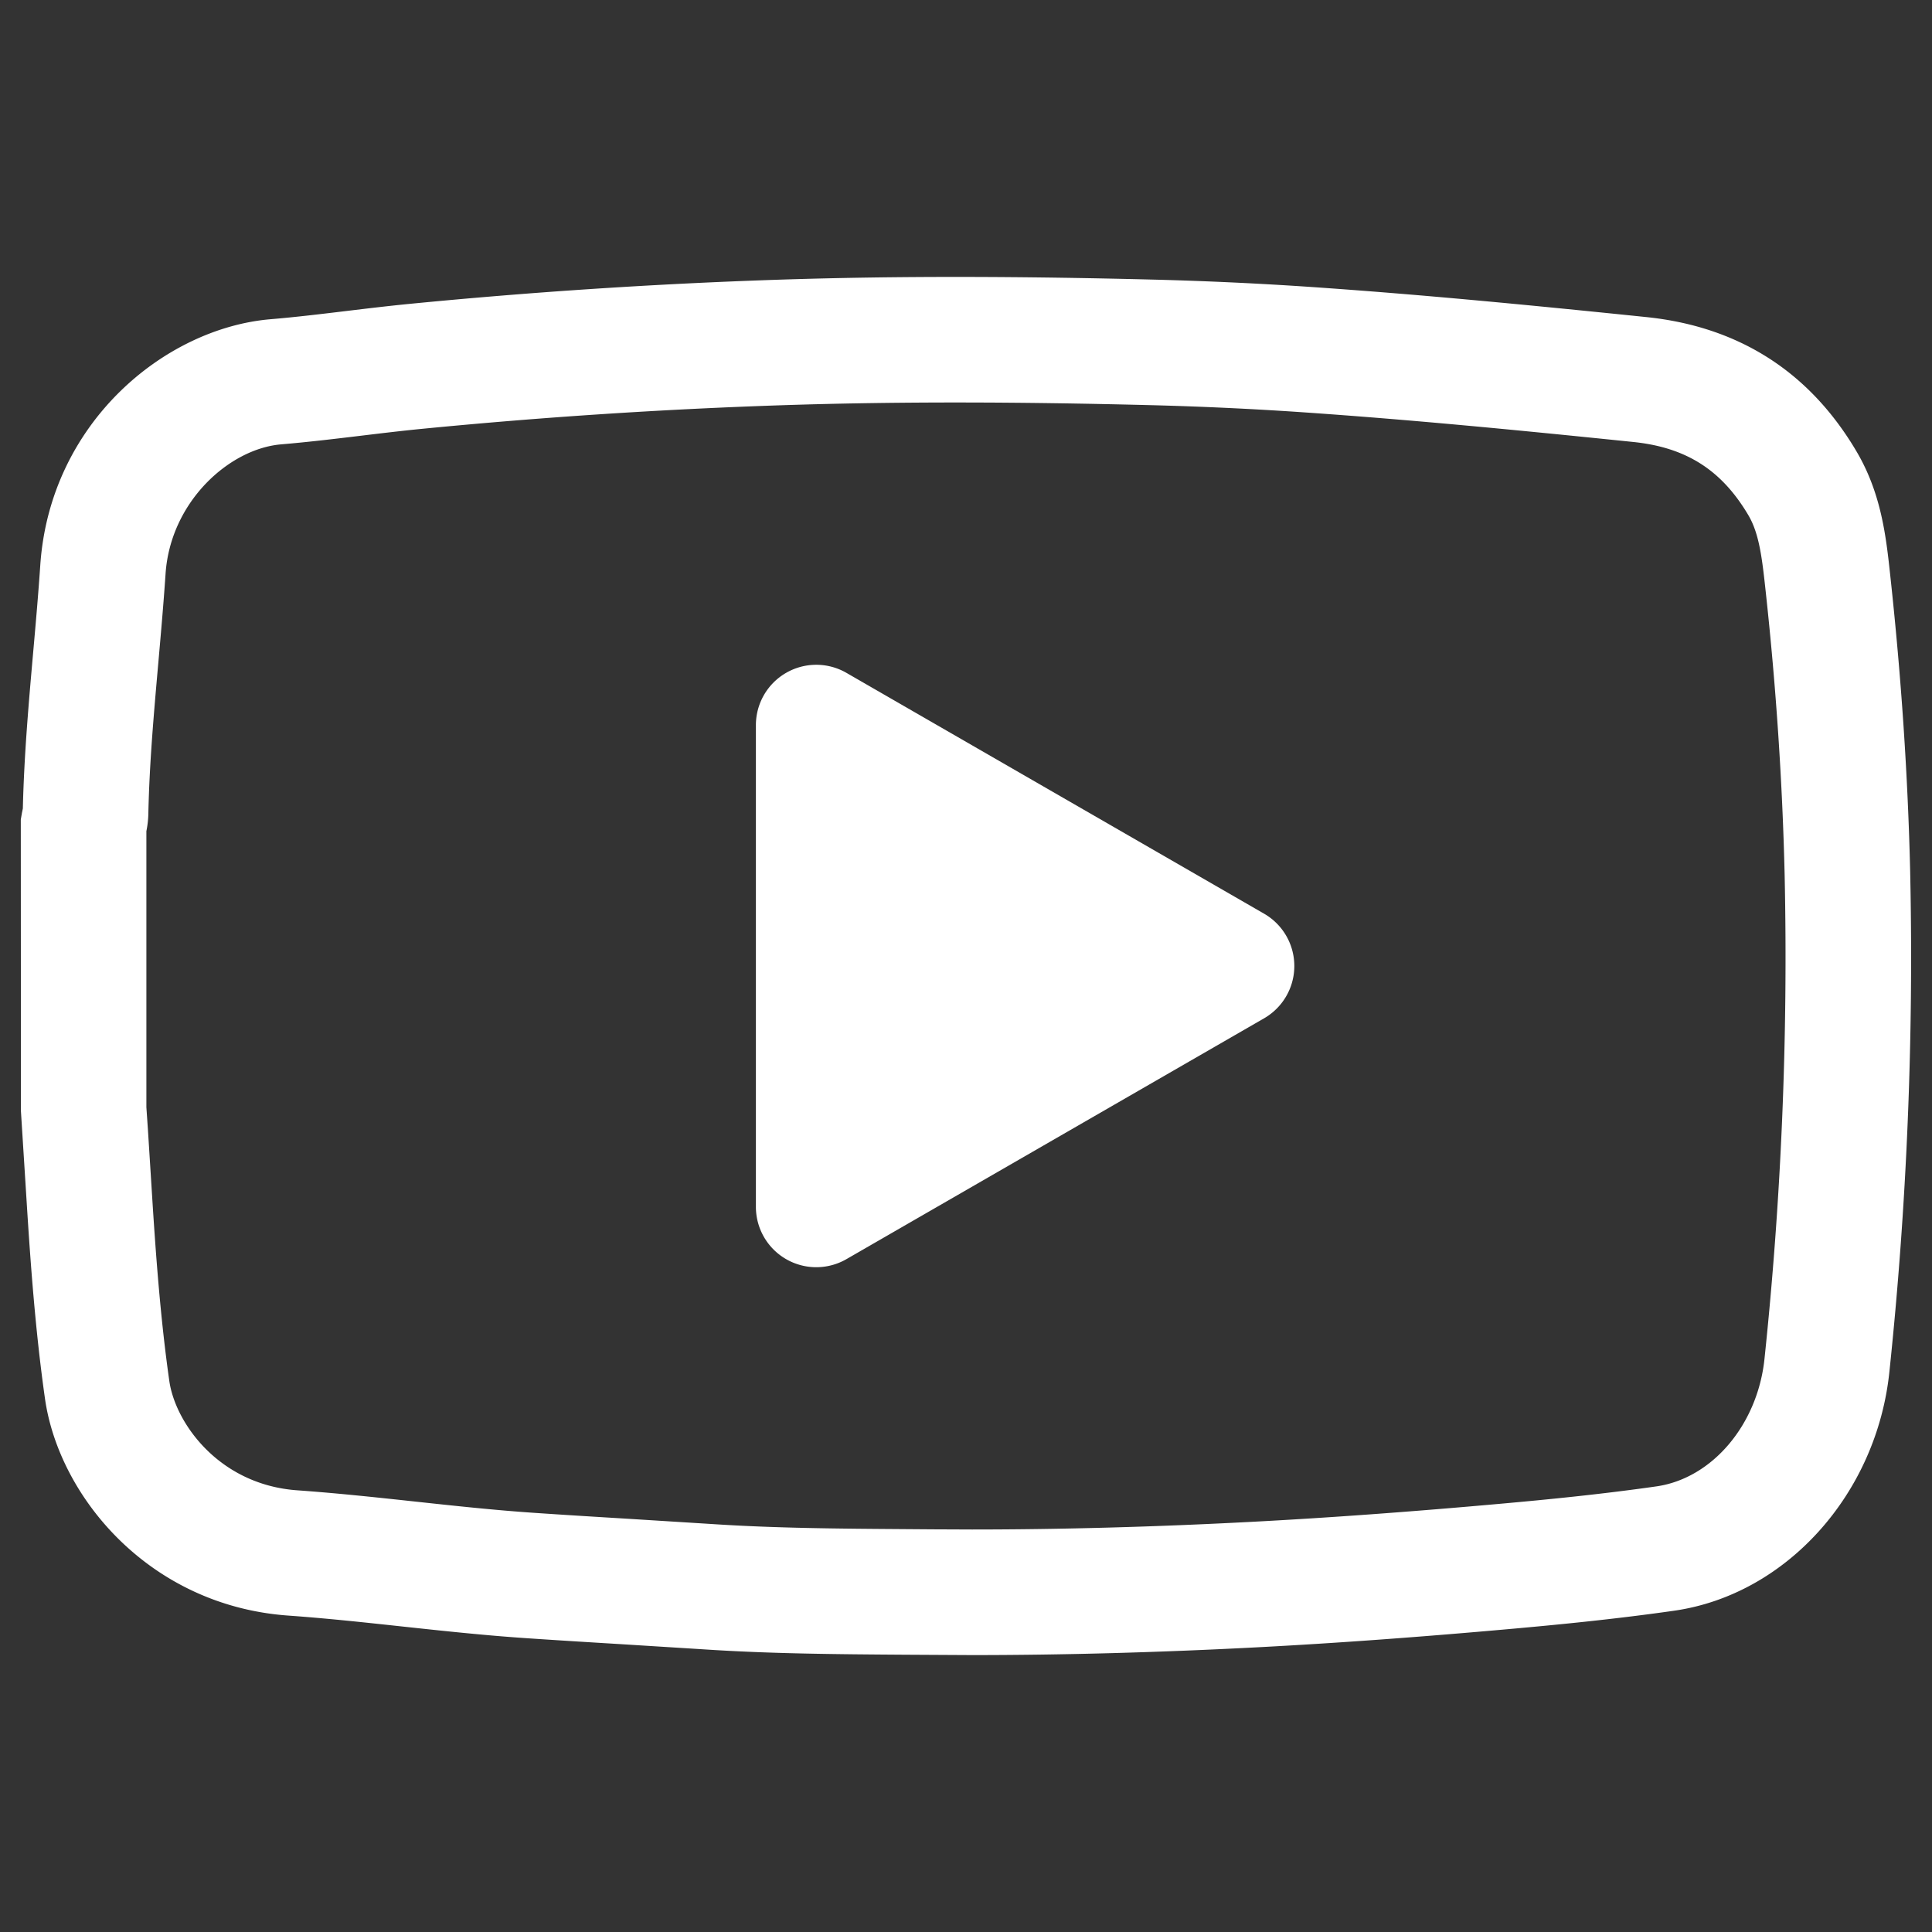 <svg xmlns="http://www.w3.org/2000/svg" xmlns:xlink="http://www.w3.org/1999/xlink" width="800" height="800" viewBox="0 0 800 800">
  <rect x="0" y="0" width="800" height="800" fill="#333333" stroke="none"/>
  <defs>
    <clipPath id="clip-Support_-How_to_Video">
      <rect width="800" height="800"/>
    </clipPath>
  </defs>
  <g id="Support_-How_to_Video" data-name="Support -How to Video" clip-path="url(#clip-Support_-How_to_Video)">
    <g id="Group_248" data-name="Group 248" transform="translate(13.164 125.442)">
      <g id="Group_249" data-name="Group 249">
        <path id="Path_18" data-name="Path 18" d="M367.831,544.67l-28.433-.156c-27.014-.188-54.948-.382-82.765-2.229l-34.086-2.135c-13.291-.808-26.581-1.616-39.865-2.523-16.961-1.159-33.864-2.977-50.763-4.8-15.68-1.693-31.357-3.392-47.076-4.507-57.777-4.1-95.074-49.353-100.833-89.853-3.906-27.477-5.953-55.366-7.583-81.41l-2.374-37.591L-26,198.676l.47-2.724.38-1.855c.512-22.084,2.447-43.982,4.321-65.174,1.045-11.82,2.091-23.638,2.888-35.475C-13.961,34.341,33.687-4.795,77.453-8.484c10.5-.885,20.958-2.15,31.423-3.41,8.741-1.052,17.482-2.1,26.241-2.958,50.507-4.932,101.493-8.283,151.542-9.959,52.02-1.745,104.084-1.39,156.12-.08,22.254.562,44.657,1.615,66.587,3.129,43.847,3.031,86.753,7.144,137.687,12.388,38.328,3.947,67.63,22.675,87.093,55.666,10.291,17.437,12.23,35.385,13.942,51.22,4.616,42.495,7.34,83.38,8.267,123.123a1639.783,1639.783,0,0,1-8.607,206.682c-5.257,50.7-42.735,92.331-89.116,98.977-24.338,3.489-48.292,5.8-66.44,7.431-38.884,3.486-73.569,6.01-106.036,7.713C445.281,543.583,405.471,544.67,367.831,544.67ZM26,203.507V317.824l.658,9.563,1.667,26.423c1.563,24.981,3.514,51.641,7.167,77.336,2.478,17.425,20.569,43,53.03,45.3,16.355,1.16,32.666,2.915,48.98,4.677,16.221,1.751,32.444,3.51,48.724,4.622,13.153.9,26.315,1.7,39.477,2.5l34.375,2.153c26.278,1.745,53.427,1.933,79.683,2.116l12.1.089,15.974.066c36.735,0,75.629-1.063,115.6-3.161,31.82-1.67,65.878-4.148,104.118-7.577,17.51-1.57,40.575-3.8,63.706-7.113,23.11-3.312,41.939-25.545,44.771-52.867a1587.622,1587.622,0,0,0,8.344-200.1c-.894-38.279-3.519-77.683-7.8-117.118-1.488-13.768-2.621-24.247-7.2-32.014C678.3,53.969,663.611,44.605,641.728,42.352,591.316,37.163,548.9,33.1,505.781,30.114c-21.176-1.462-42.814-2.479-64.313-3.022-51.015-1.284-102.062-1.643-153.068.067-48.949,1.639-98.82,4.917-148.23,9.742-8.371.818-16.725,1.826-25.079,2.831-11.079,1.334-22.158,2.662-33.27,3.6-21.5,1.813-45.872,23.786-47.88,53.607-.821,12.2-1.9,24.38-2.972,36.562-1.921,21.728-3.735,42.25-4.16,63.041A41.005,41.005,0,0,1,26,203.507Z" transform="translate(21.449 15.223)" fill="#fff"/>
        <path id="Polygon_1" data-name="Polygon 1" d="M121.342,37.56a25,25,0,0,1,43.315,0l99.726,172.952A25,25,0,0,1,242.726,248H43.274a25,25,0,0,1-21.658-37.488Z" transform="translate(547.836 131.558) rotate(90)" fill="#fff"/>
      </g>
    </g>
  </g>
</svg>
